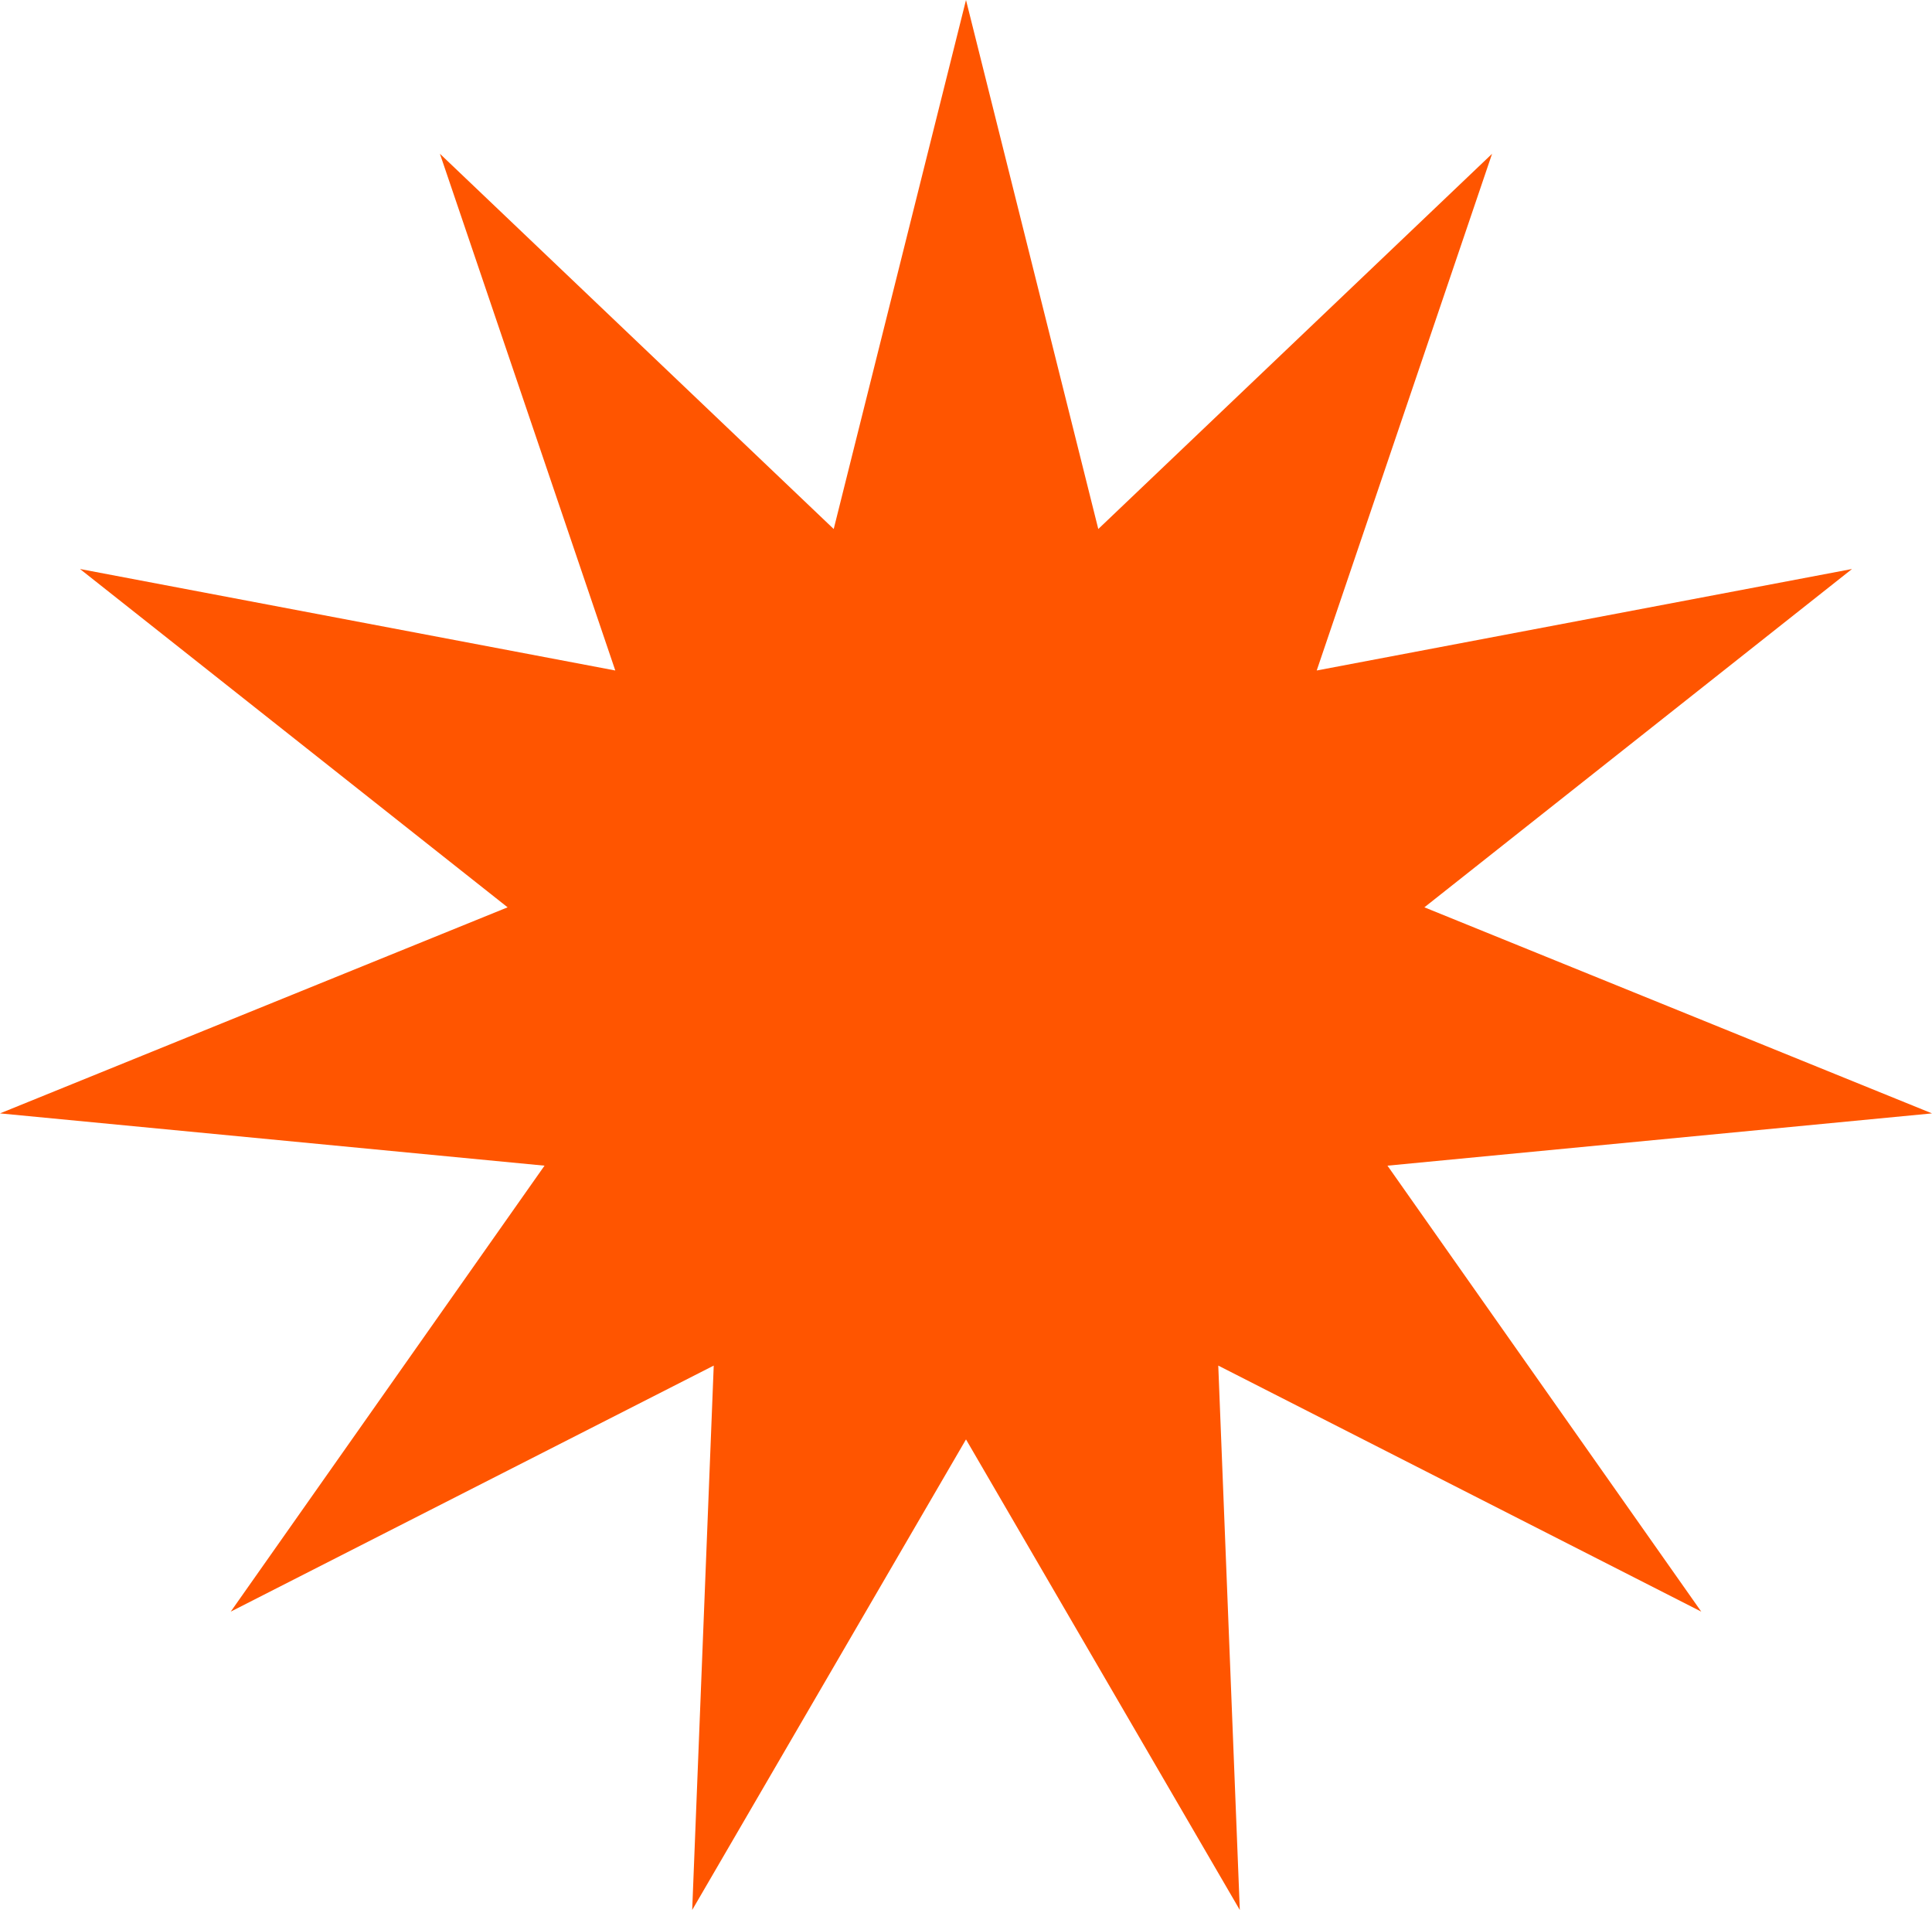 <?xml version="1.0" encoding="UTF-8"?> <svg xmlns="http://www.w3.org/2000/svg" width="1292" height="1277" viewBox="0 0 1292 1277" fill="none"> <path d="M646 0L734.465 353.694L997.803 102.818L880.535 448.287L1238.51 380.427L952.541 606.626L1292 744.403L927.853 779.361L1137.7 1077.53L814.701 913.024L829.102 1277L646 962.377L462.898 1277L477.299 913.024L154.299 1077.53L364.147 779.361L0 744.403L339.459 606.626L53.49 380.427L411.465 448.287L294.197 102.818L557.535 353.694L646 0Z" fill="#FF5500"></path> </svg> 